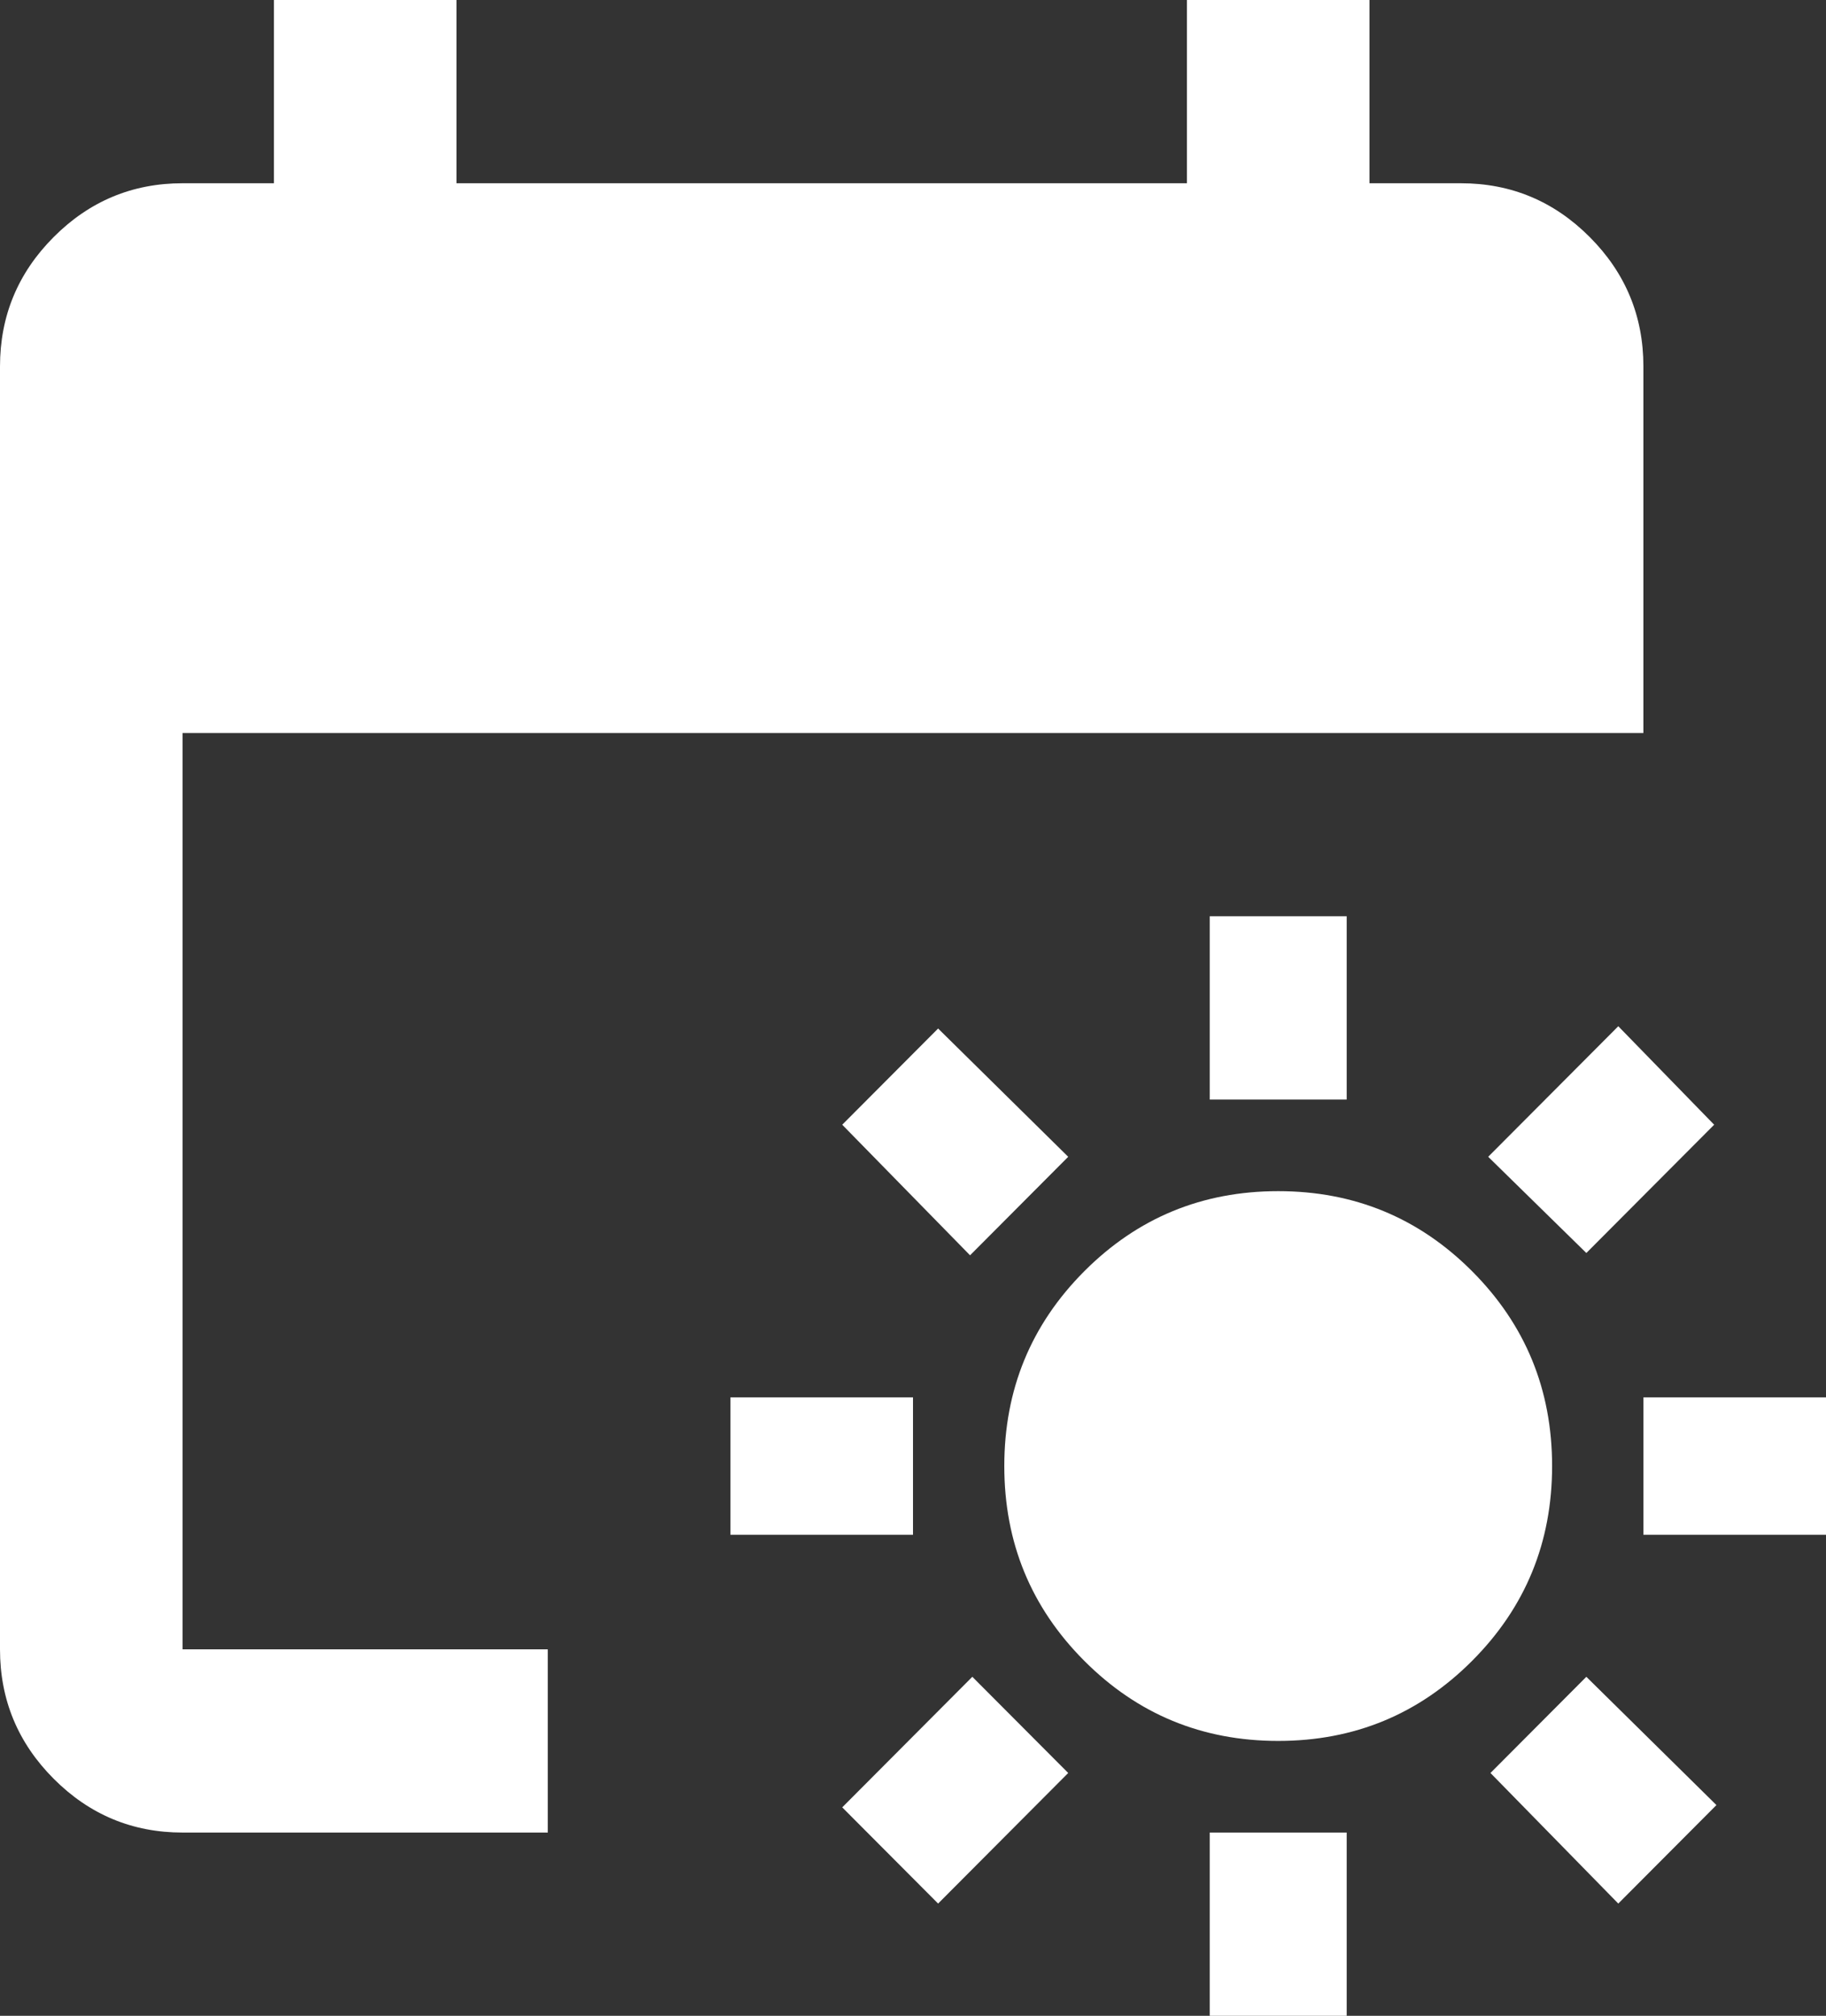 <svg width="77" height="85" viewBox="0 0 77 85" fill="none" xmlns="http://www.w3.org/2000/svg">
<rect x="0" y="0" width="77" height="85" fill="#333333" stroke="none"/>
<path d="M53.9 73.409C50.692 73.409 47.965 72.282 45.719 70.028C43.473 67.775 42.35 65.038 42.35 61.818C42.35 58.599 43.473 55.862 45.719 53.608C47.965 51.354 50.692 50.227 53.9 50.227C57.108 50.227 59.835 51.354 62.081 53.608C64.327 55.862 65.45 58.599 65.45 61.818C65.45 65.038 64.327 67.775 62.081 70.028C59.835 72.282 57.108 73.409 53.9 73.409ZM51.013 46.364V38.636H56.788V46.364H51.013ZM51.013 85V77.273H56.788V85H51.013ZM66.894 52.835L62.755 48.778L68.241 43.273L72.284 47.426L66.894 52.835ZM39.559 80.267L35.516 76.21L41.002 70.705L45.045 74.761L39.559 80.267ZM69.3 64.716V58.92H77V64.716H69.3ZM30.8 64.716V58.92H38.5V64.716H30.8ZM68.241 80.267L62.851 74.761L66.894 70.705L72.38 76.114L68.241 80.267ZM40.906 52.932L35.516 47.426L39.559 43.369L45.045 48.778L40.906 52.932ZM7.7 77.273C5.582 77.273 3.77 76.516 2.262 75.003C0.754 73.49 0 71.671 0 69.546V15.454C0 13.329 0.754 11.51 2.262 9.997C3.77 8.484 5.582 7.727 7.7 7.727H11.55V0H19.25V7.727H50.05V0H57.75V7.727H61.6C63.718 7.727 65.53 8.484 67.038 9.997C68.546 11.51 69.3 13.329 69.3 15.454V30.909H7.7V69.546H23.1V77.273H7.7Z" fill="white"/>
</svg>
